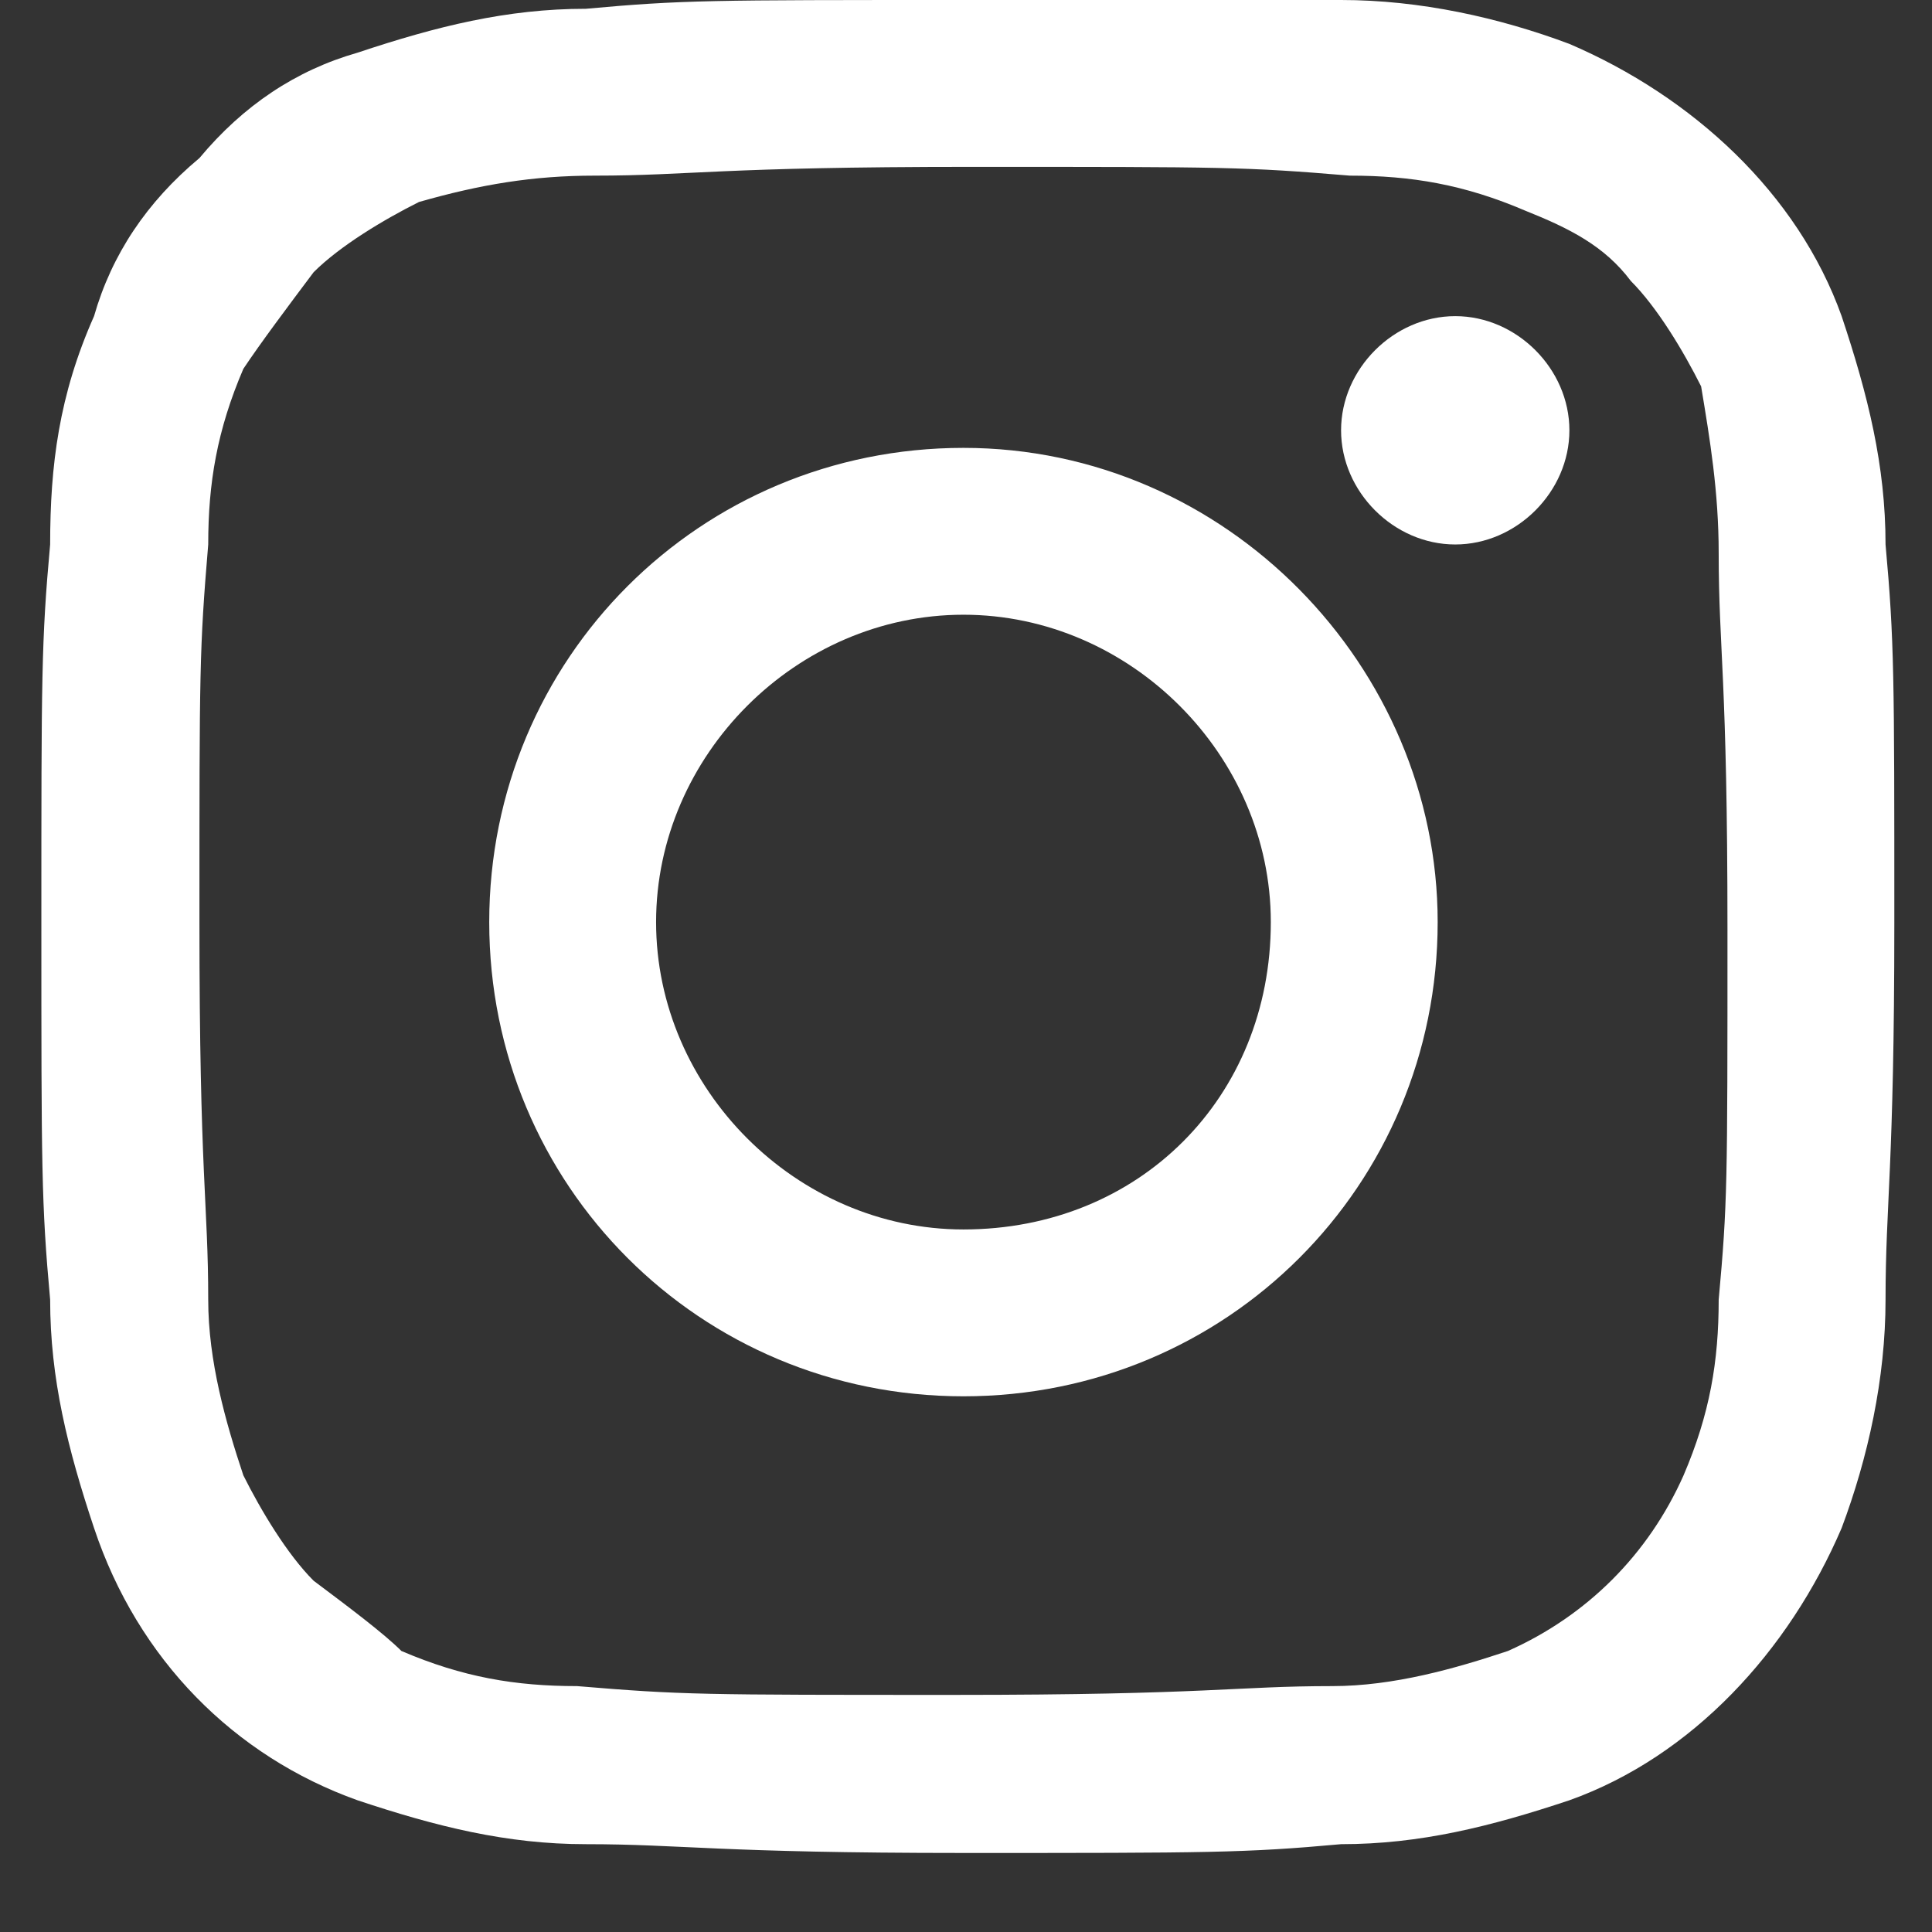 <svg width="22" height="22" viewBox="0 0 22 22" fill="none" xmlns="http://www.w3.org/2000/svg">
<rect x="0" y="0" width="22" height="22" fill="#333333" stroke="none"/>
<path d="M21.471 6.2C21.471 5.3 21.271 4.5 20.971 3.6C20.471 2.2 19.271 1.1 17.871 0.5C17.071 0.2 16.171 0 15.271 0C14.271 0 13.871 0 10.971 0C8.071 0 7.771 0 6.671 0.1C5.771 0.1 4.971 0.3 4.071 0.6C3.371 0.8 2.771 1.2 2.271 1.8C1.671 2.3 1.271 2.9 1.071 3.6C0.671 4.5 0.571 5.3 0.571 6.2C0.471 7.3 0.471 7.7 0.471 10.5C0.471 13.3 0.471 13.7 0.571 14.8C0.571 15.7 0.771 16.5 1.071 17.4C1.571 18.9 2.671 20 4.071 20.5C4.971 20.8 5.771 21 6.671 21C7.771 21 8.171 21.1 10.971 21.1C13.771 21.1 14.171 21.1 15.271 21C16.171 21 16.971 20.8 17.871 20.5C19.271 20 20.371 18.8 20.971 17.4C21.271 16.6 21.471 15.7 21.471 14.8C21.471 13.7 21.571 13.3 21.571 10.5C21.571 7.7 21.571 7.3 21.471 6.2ZM19.571 14.8C19.571 15.5 19.471 16.1 19.171 16.8C18.771 17.7 18.071 18.4 17.171 18.8C16.571 19 15.871 19.2 15.171 19.2C14.071 19.2 13.771 19.3 10.871 19.3C7.971 19.3 7.771 19.3 6.571 19.2C5.871 19.2 5.271 19.1 4.571 18.8C4.371 18.6 3.971 18.3 3.571 18C3.271 17.7 2.971 17.2 2.771 16.8C2.571 16.2 2.371 15.5 2.371 14.8C2.371 13.7 2.271 13.4 2.271 10.5C2.271 7.6 2.271 7.4 2.371 6.2C2.371 5.5 2.471 4.9 2.771 4.2C2.971 3.9 3.271 3.5 3.571 3.1C3.871 2.8 4.371 2.5 4.771 2.3C5.471 2.1 6.071 2 6.771 2C7.871 2 8.171 1.9 11.071 1.9C13.971 1.9 14.171 1.9 15.371 2C16.071 2 16.671 2.1 17.371 2.4C17.871 2.6 18.271 2.8 18.571 3.2C18.871 3.5 19.171 4 19.371 4.4C19.471 5 19.571 5.6 19.571 6.3C19.571 7.4 19.671 7.7 19.671 10.6C19.671 13.5 19.671 13.7 19.571 14.8Z" fill="white"/>
<path d="M10.971 5.1C7.971 5.1 5.571 7.5 5.571 10.5C5.571 13.5 7.971 15.9 10.971 15.9C13.971 15.9 16.371 13.5 16.371 10.5C16.371 7.6 13.971 5.1 10.971 5.1ZM10.971 14C9.071 14 7.471 12.4 7.471 10.5C7.471 8.6 9.071 7 10.971 7C12.871 7 14.471 8.6 14.471 10.5C14.471 12.5 12.971 14 10.971 14Z" fill="white"/>
<path d="M17.871 4.9C17.871 5.6 17.271 6.2 16.571 6.2C15.871 6.2 15.271 5.6 15.271 4.9C15.271 4.2 15.871 3.6 16.571 3.6C17.271 3.6 17.871 4.2 17.871 4.9Z" fill="white"/>
</svg>
